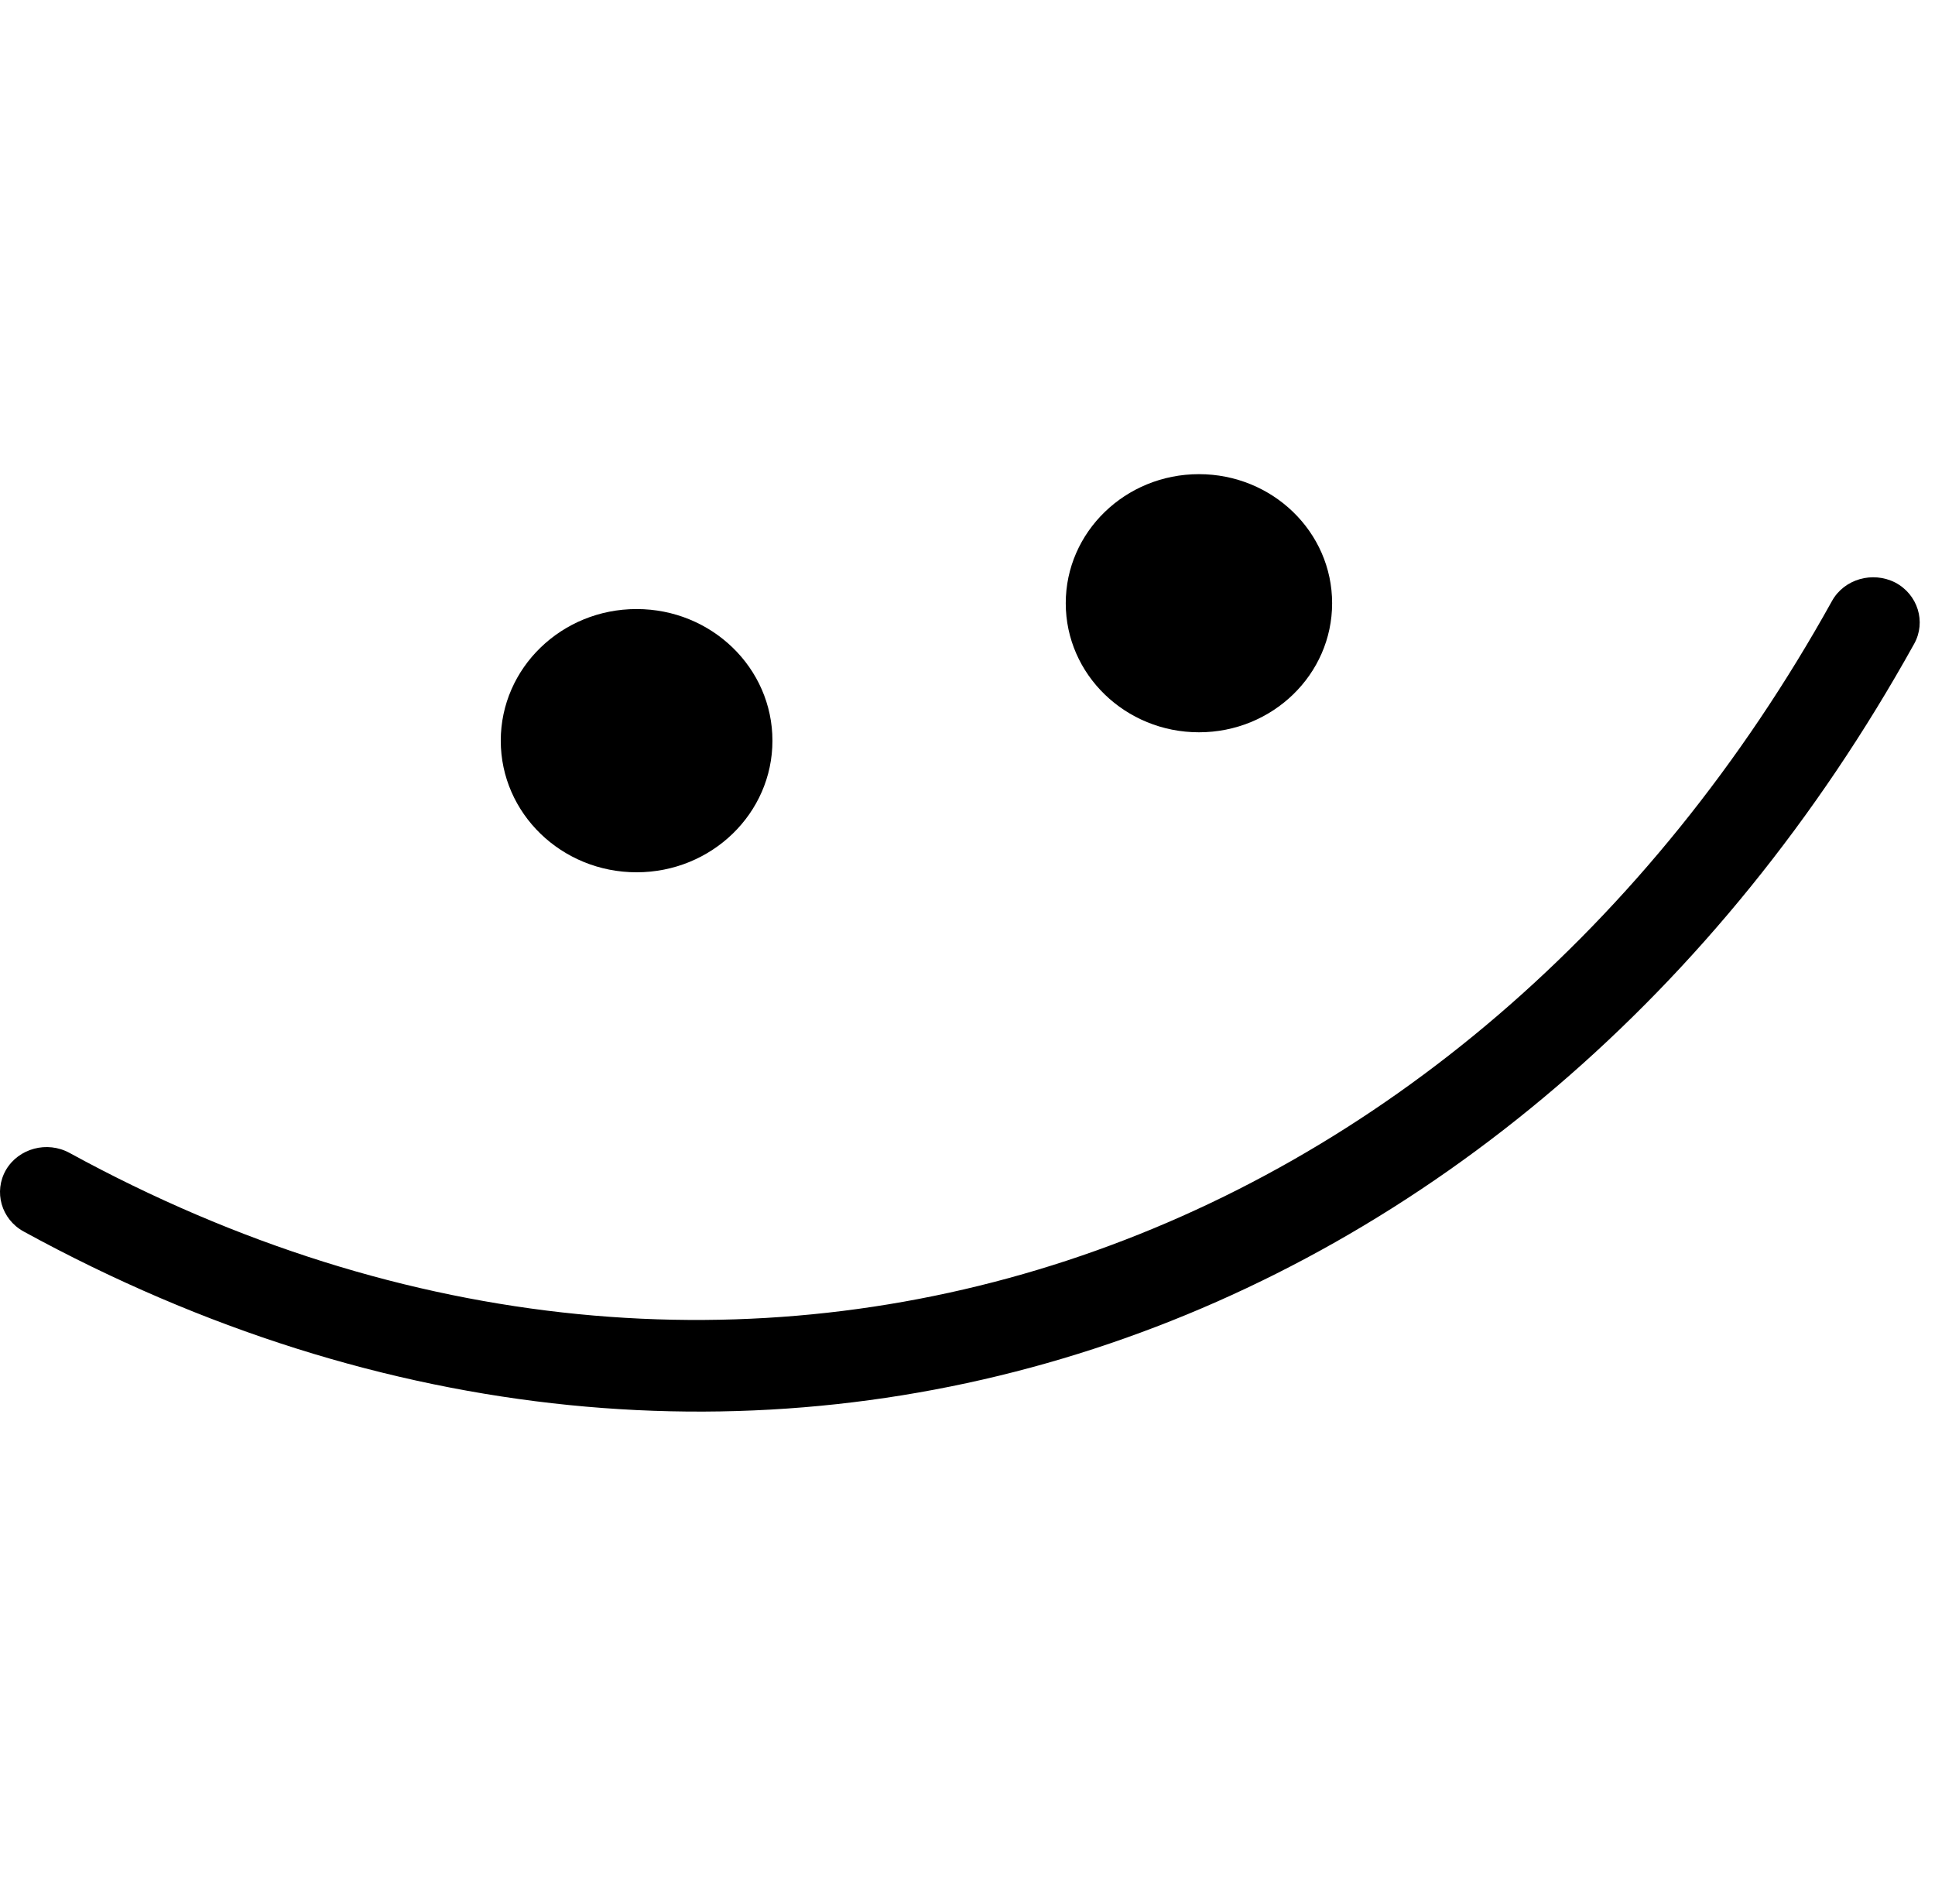 <svg width="62" height="61" viewBox="0 0 62 61" fill="none" xmlns="http://www.w3.org/2000/svg">
<path fill-rule="evenodd" clip-rule="evenodd" d="M58.701 19.254C47.064 40.222 23.819 48.747 2.229 36.942C1.51 36.549 0.599 36.795 0.193 37.483C-0.212 38.183 0.041 39.068 0.76 39.461C23.901 52.125 48.859 43.097 61.332 20.63C61.723 19.93 61.45 19.045 60.724 18.665C59.998 18.296 59.091 18.554 58.701 19.254Z" fill="black"/>
<path d="M20.397 27.95C22.801 27.95 24.75 26.062 24.75 23.733C24.75 21.403 22.801 19.515 20.397 19.515C17.994 19.515 16.045 21.403 16.045 23.733C16.045 26.062 17.994 27.95 20.397 27.95Z" fill="black"/>
<path d="M38.416 23.464C40.772 23.464 42.683 21.612 42.683 19.328C42.683 17.045 40.772 15.193 38.416 15.193C36.059 15.193 34.148 17.045 34.148 19.328C34.148 21.612 36.059 23.464 38.416 23.464Z" fill="black"/>
</svg>
